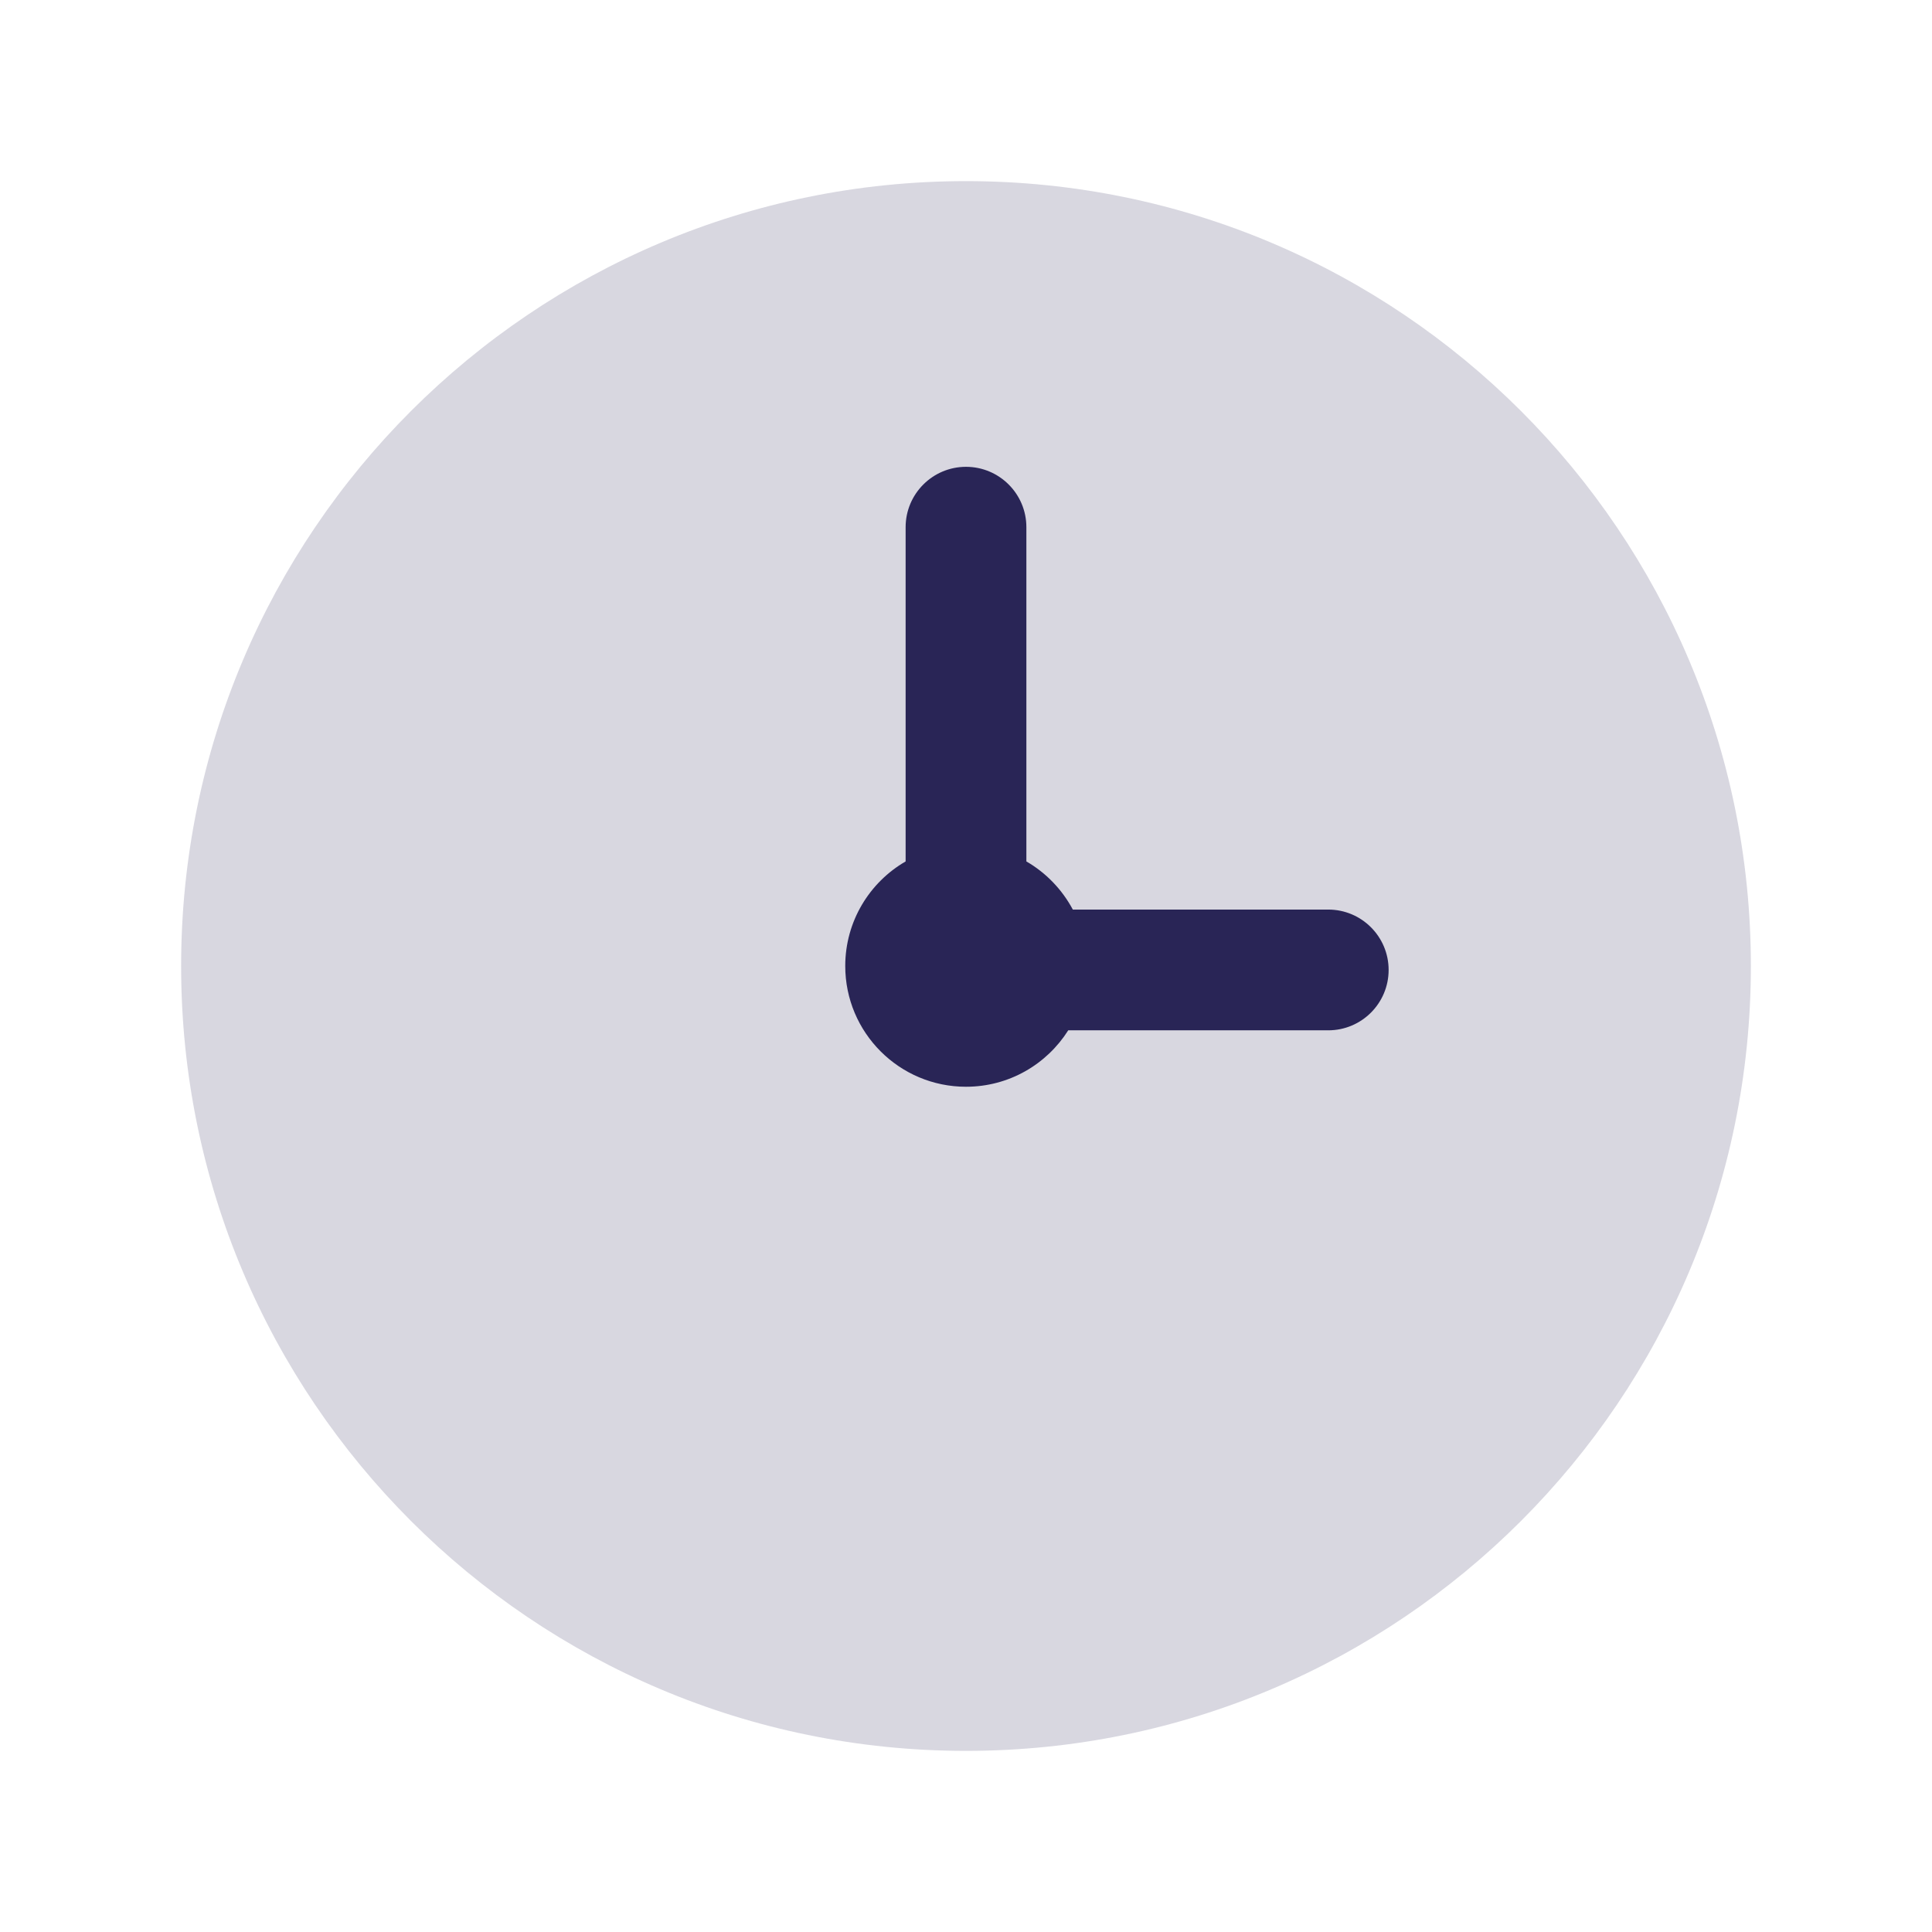 <svg width="24" height="24" viewBox="0 0 24 24" fill="none" xmlns="http://www.w3.org/2000/svg">
<path d="M21.75 12C21.75 17.385 17.385 21.75 12 21.75C6.615 21.75 2.25 17.385 2.25 12C2.25 6.615 6.615 2.25 12 2.25C17.385 2.25 21.75 6.615 21.75 12Z" fill="#292556" fill-opacity="0.18"/>
<path fill-rule="evenodd" clip-rule="evenodd" d="M13.327 11.299L16.5 11.299C16.914 11.299 17.25 11.635 17.25 12.049C17.25 12.463 16.914 12.799 16.5 12.799L13.27 12.799C13.004 13.22 12.535 13.5 12 13.5C11.172 13.5 10.5 12.828 10.5 12C10.5 11.445 10.802 10.96 11.25 10.701L11.25 6.549C11.25 6.135 11.586 5.799 12 5.799C12.414 5.799 12.75 6.135 12.75 6.549L12.75 10.701C12.994 10.842 13.194 11.05 13.327 11.299Z" fill="#292556"/>
</svg>
